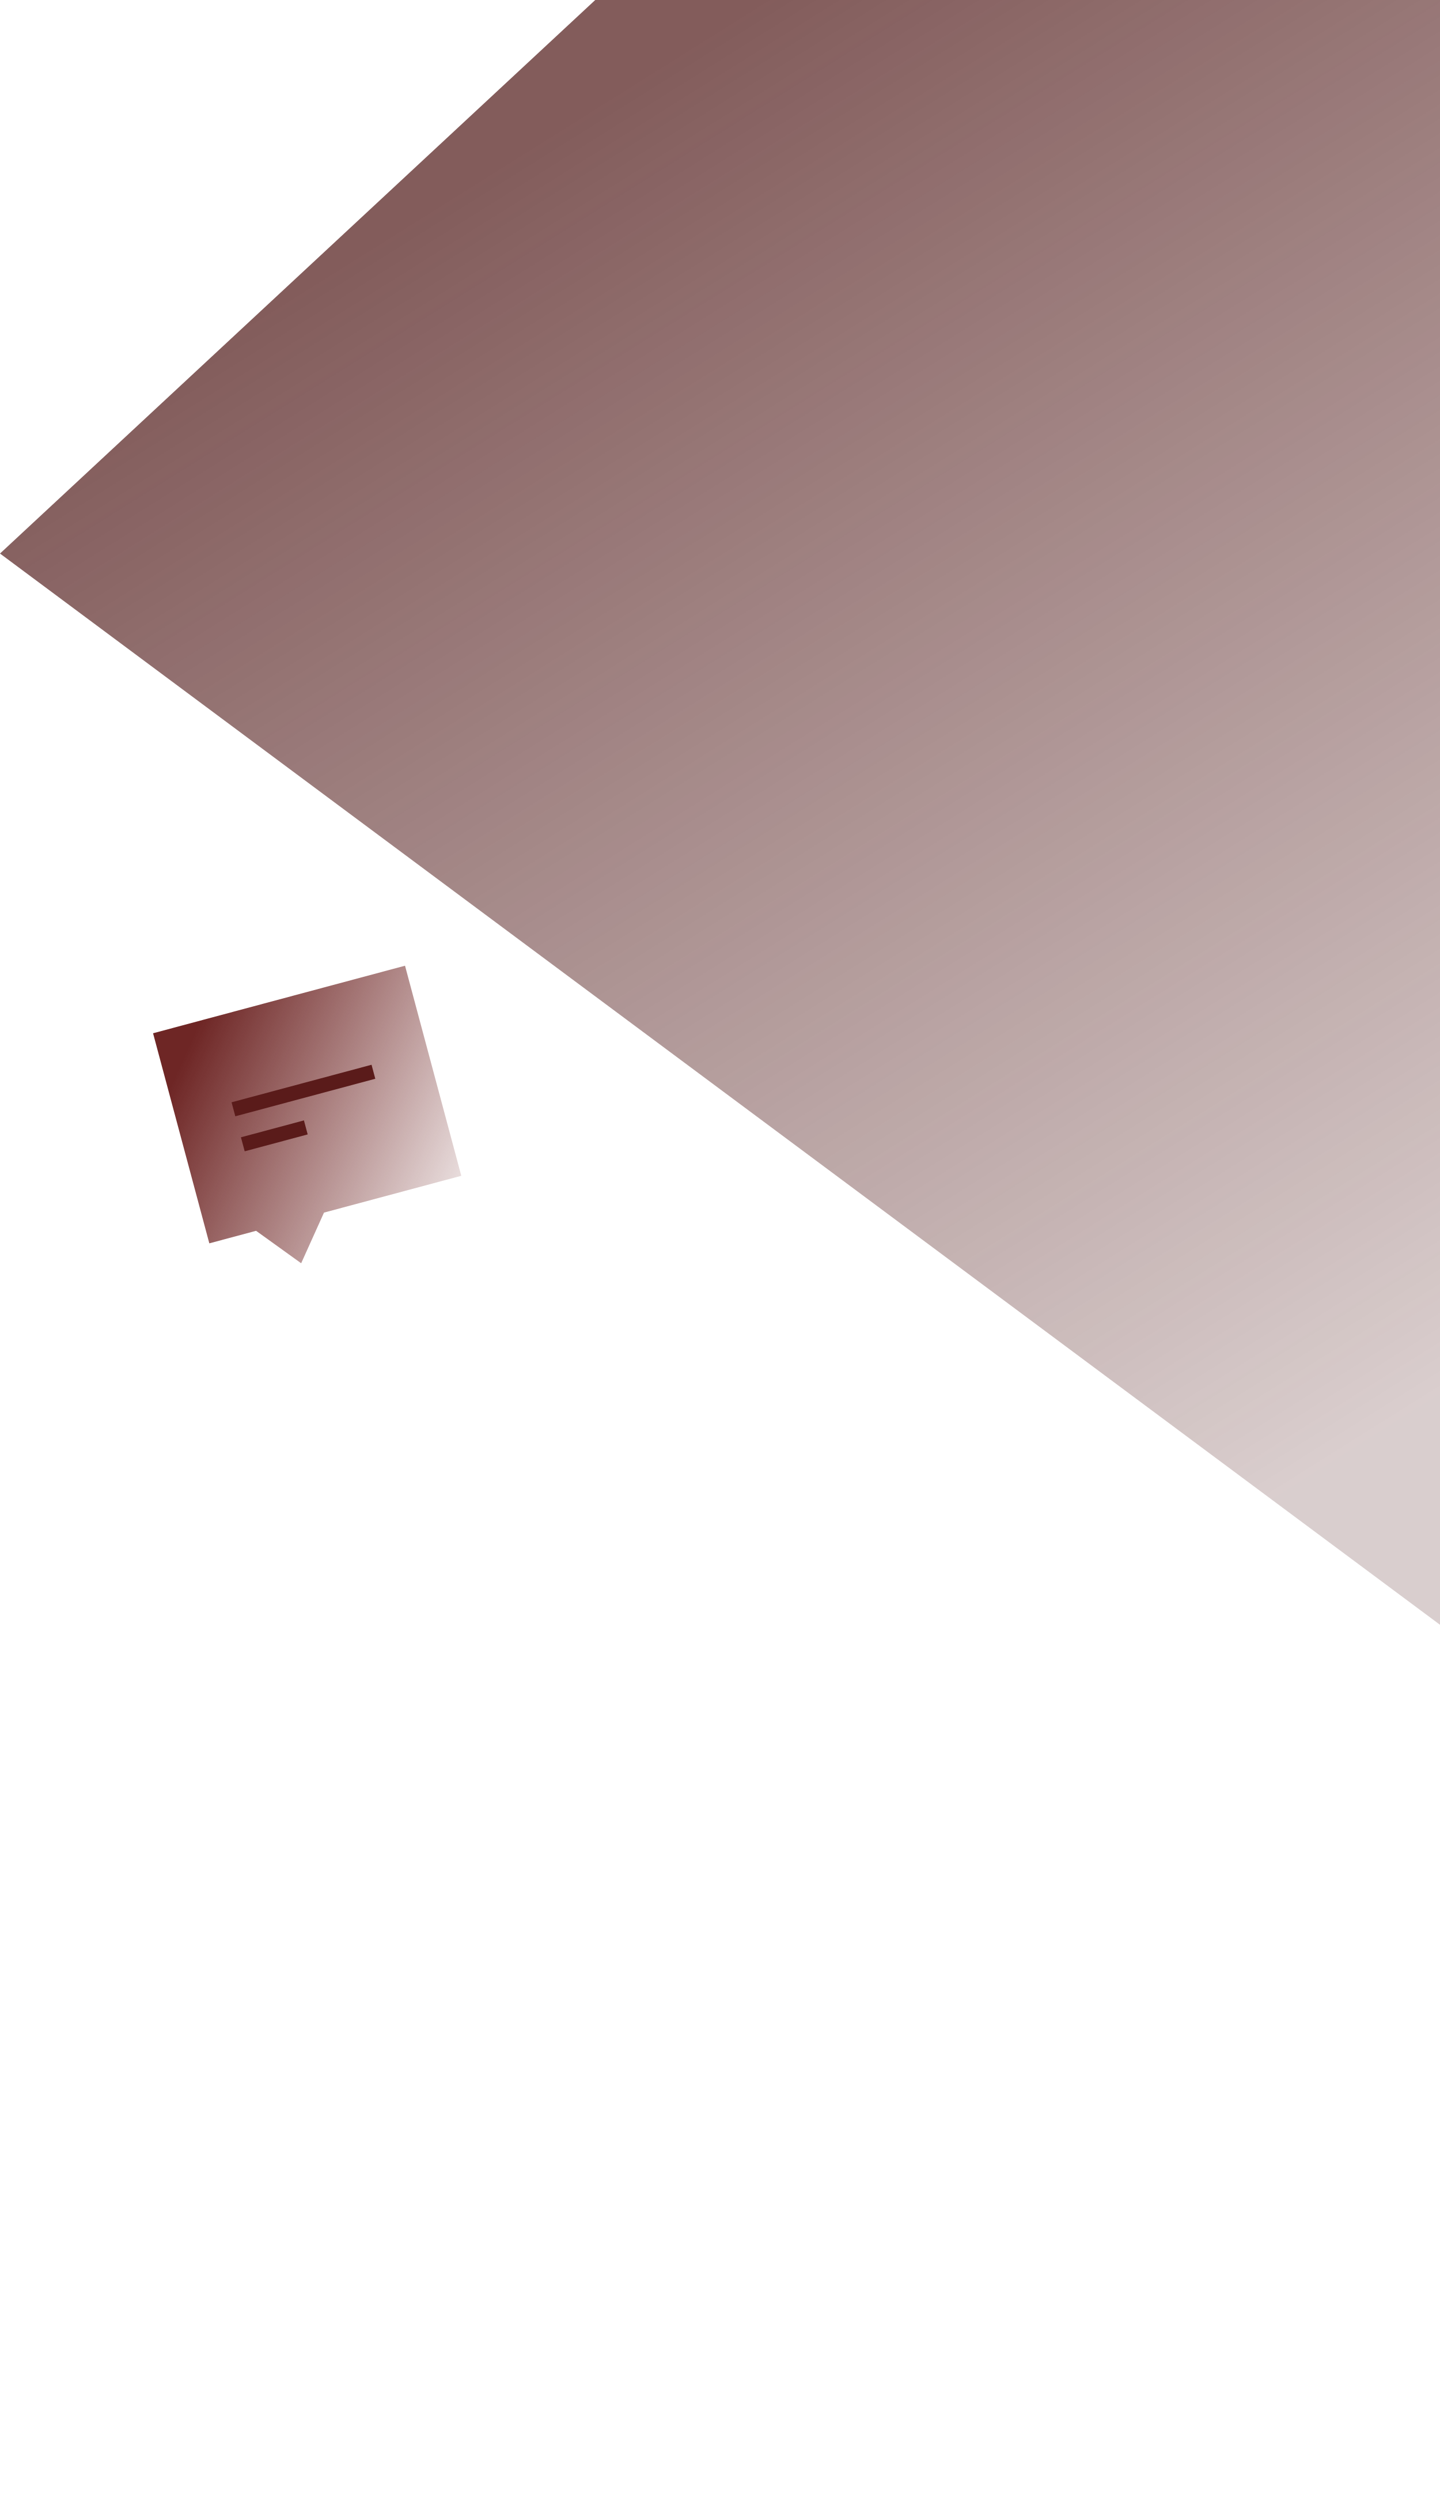 <svg width="461" height="800" viewBox="0 0 461 800" fill="none" xmlns="http://www.w3.org/2000/svg">
<path d="M0 177.118L942.65 878V-154H356.246L0 177.118Z" fill="url(#paint0_linear_3412_12879)" fill-opacity="0.7"/>
<path d="M67.011 397.835L81.982 393.823L96.417 404.208L103.725 387.997L147.676 376.221L129.664 309L48.999 330.614L67.011 397.835Z" fill="url(#paint1_linear_3412_12879)"/>
<rect x="74.131" y="352.699" width="46.395" height="4.639" transform="rotate(-15 74.131 352.699)" fill="#5A1B1A"/>
<rect x="77.133" y="363.902" width="20.878" height="4.639" transform="rotate(-15 77.133 363.902)" fill="#5A1B1A"/>
<defs>
<linearGradient id="paint0_linear_3412_12879" x1="100.5" y1="91.5" x2="362.5" y2="509.5" gradientUnits="userSpaceOnUse">
<stop stop-color="#4E1716"/>
<stop offset="1" stop-color="#4E1716" stop-opacity="0.3"/>
</linearGradient>
<linearGradient id="paint1_linear_3412_12879" x1="59.06" y1="337.873" x2="164.053" y2="385.12" gradientUnits="userSpaceOnUse">
<stop stop-color="#6E2625"/>
<stop offset="1" stop-color="#712726" stop-opacity="0"/>
</linearGradient>
</defs>
</svg>
